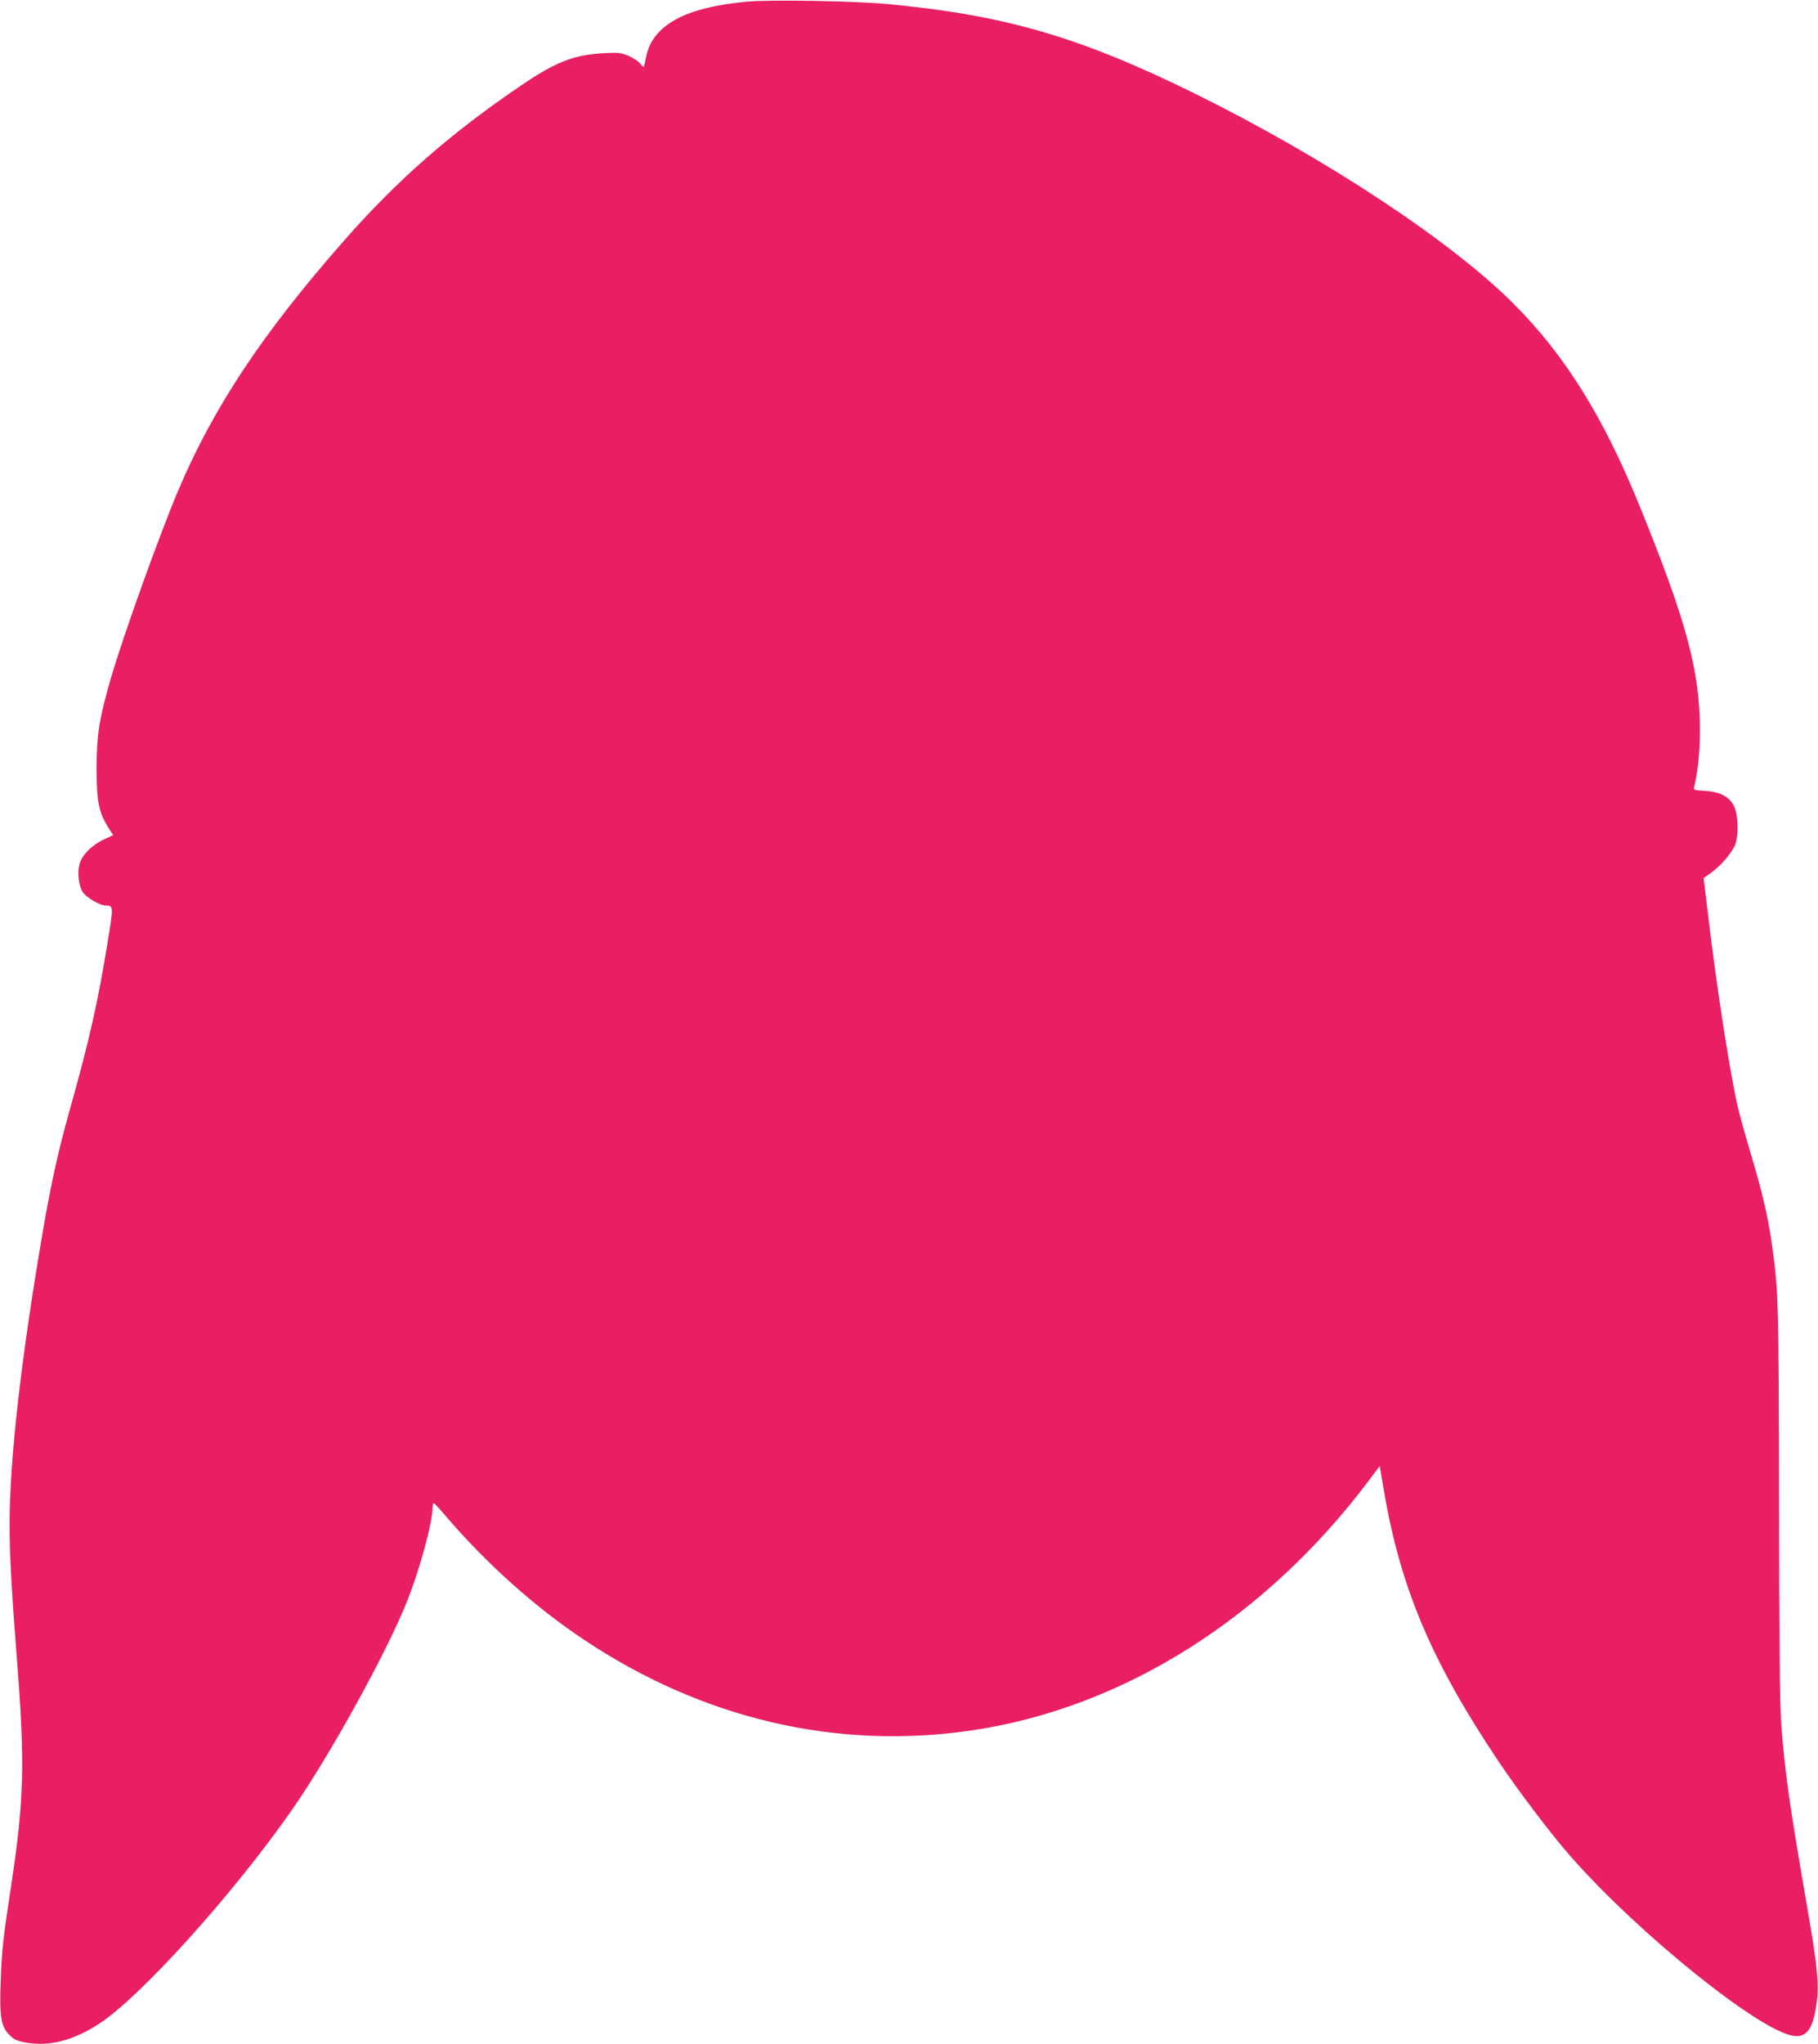 <?xml version="1.0" standalone="no"?>
<!DOCTYPE svg PUBLIC "-//W3C//DTD SVG 20010904//EN"
 "http://www.w3.org/TR/2001/REC-SVG-20010904/DTD/svg10.dtd">
<svg version="1.0" xmlns="http://www.w3.org/2000/svg"
 width="1139pt" height="1280pt" viewBox="0 0 1139 1280"
 preserveAspectRatio="xMidYMid meet">
<g transform="translate(0,1280) scale(0.1,-0.1)"
fill="#e91e63" stroke="none">
<path d="M4685 12790 c-392 -35 -598 -147 -637 -347 -7 -32 -13 -60 -15 -62
-1 -2 -12 7 -22 21 -11 14 -44 35 -73 48 -48 20 -63 22 -158 17 -186 -11 -297
-54 -515 -202 -440 -298 -776 -592 -1109 -971 -511 -581 -818 -1043 -1039
-1564 -118 -278 -346 -914 -422 -1175 -74 -257 -89 -353 -90 -565 0 -206 14
-278 74 -372 l30 -47 -52 -24 c-67 -31 -123 -79 -149 -131 -25 -49 -21 -147 8
-198 20 -35 110 -88 148 -88 47 0 47 -5 11 -225 -62 -382 -116 -621 -239
-1058 -71 -252 -115 -452 -166 -747 -137 -798 -210 -1437 -210 -1843 0 -188
13 -426 46 -847 51 -650 45 -881 -36 -1415 -52 -341 -58 -398 -66 -605 -8
-218 2 -278 55 -331 31 -31 47 -38 111 -49 142 -24 294 16 454 121 260 171
837 810 1203 1334 239 342 600 996 726 1316 79 200 157 488 157 581 0 16 4 28
8 26 5 -1 40 -39 77 -83 255 -297 558 -568 860 -769 746 -499 1588 -695 2435
-570 948 141 1838 702 2488 1567 l66 88 27 -158 c103 -604 297 -1063 712
-1683 129 -193 332 -461 457 -603 425 -484 1186 -1096 1398 -1124 82 -11 122
46 143 205 16 115 4 241 -52 561 -118 682 -148 889 -170 1196 -8 109 -13 552
-13 1380 -2 1245 -4 1316 -42 1595 -25 182 -61 337 -130 569 -36 119 -76 263
-89 321 -45 196 -128 727 -175 1120 -12 96 -25 204 -29 238 l-8 64 53 38 c56
42 110 104 140 160 27 50 26 189 0 248 -28 62 -86 94 -183 100 -70 4 -74 6
-69 26 23 93 36 218 36 352 0 372 -82 679 -377 1404 -225 555 -466 943 -788
1266 -395 396 -1184 916 -2001 1319 -719 354 -1193 492 -1929 560 -201 19
-727 28 -870 15z"/>
</g>
</svg>
